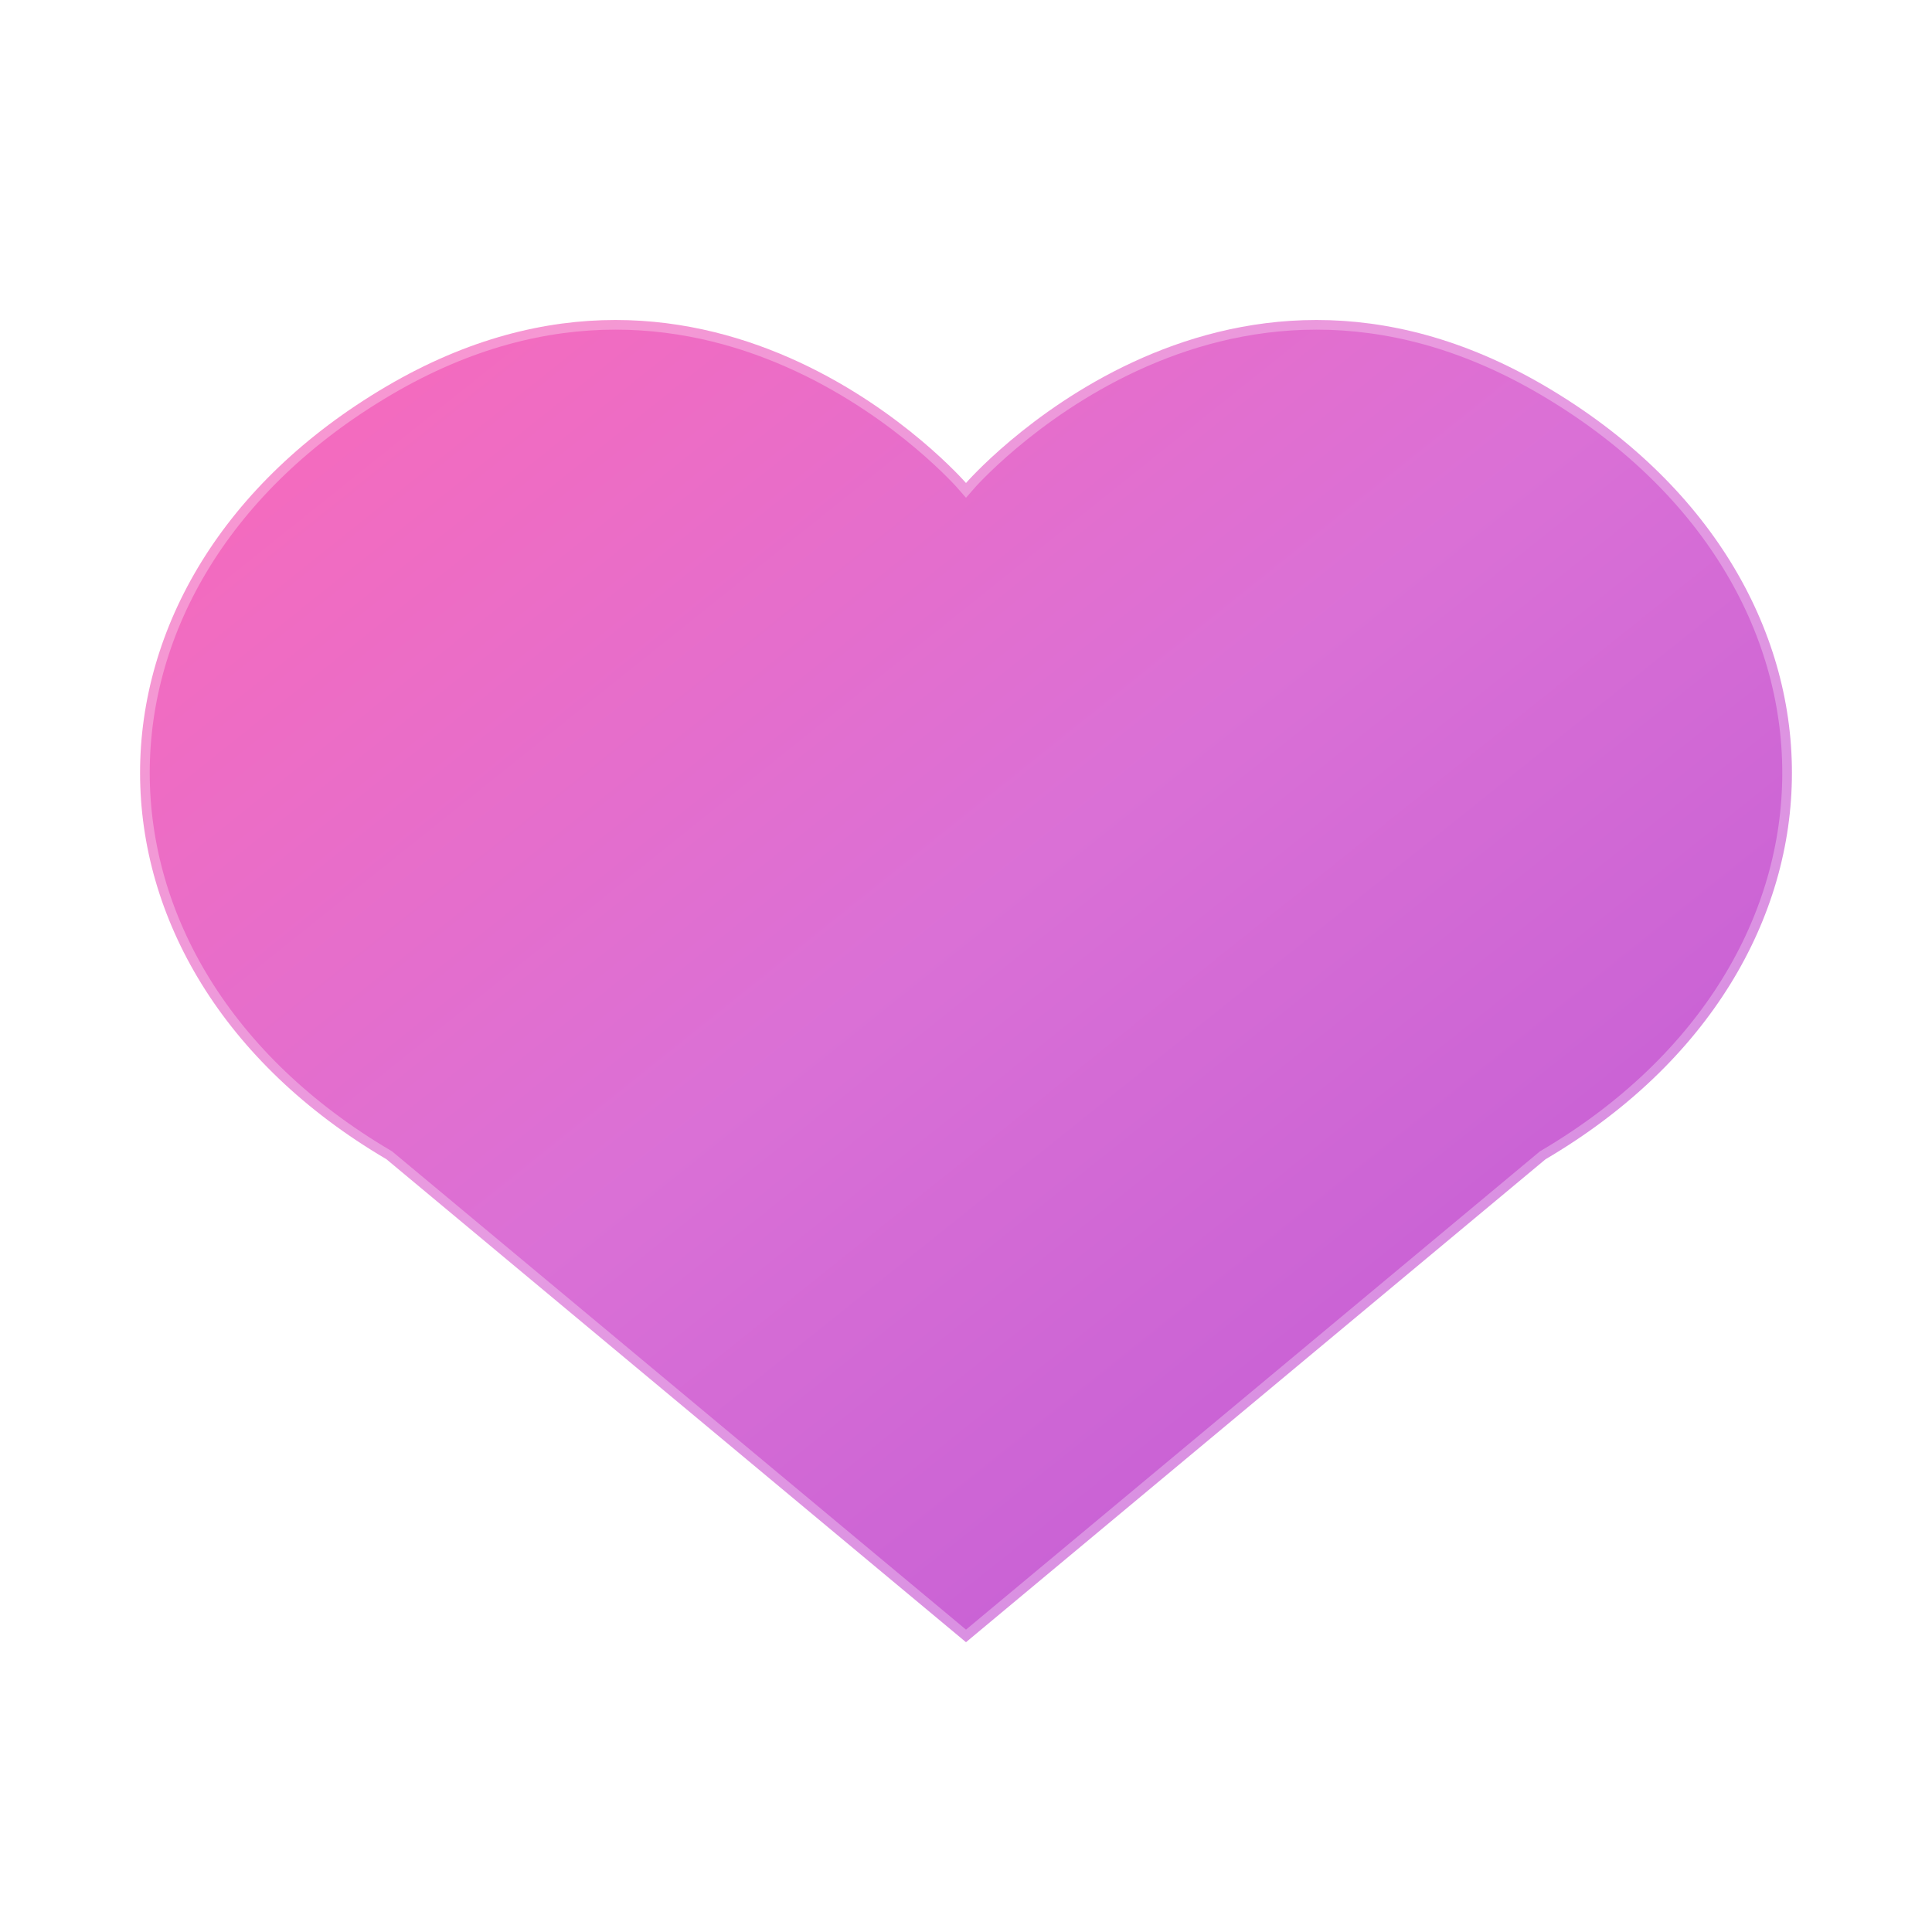 <svg xmlns="http://www.w3.org/2000/svg" viewBox="0 0 100 100">
  <defs>
    <linearGradient id="heartGradient" x1="0%" y1="0%" x2="100%" y2="100%">
      <stop offset="0%" style="stop-color:#ff69b4;stop-opacity:1" />
      <stop offset="50%" style="stop-color:#da70d6;stop-opacity:1" />
      <stop offset="100%" style="stop-color:#ba55d3;stop-opacity:1" />
    </linearGradient>
    <filter id="glow">
      <feGaussianBlur stdDeviation="3" result="coloredBlur"/>
      <feMerge> 
        <feMergeNode in="coloredBlur"/>
        <feMergeNode in="SourceGraphic"/>
      </feMerge>
    </filter>
  </defs>
  <path d="M50,25 C50,25 37,10 20,20 C3,30 3,50 20,60 L50,85 L80,60 C97,50 97,30 80,20 C63,10 50,25 50,25 Z" 
        fill="url(#heartGradient)" 
        filter="url(#glow)"
        stroke="rgba(255,255,255,0.3)" 
        stroke-width="1"/>
</svg> 